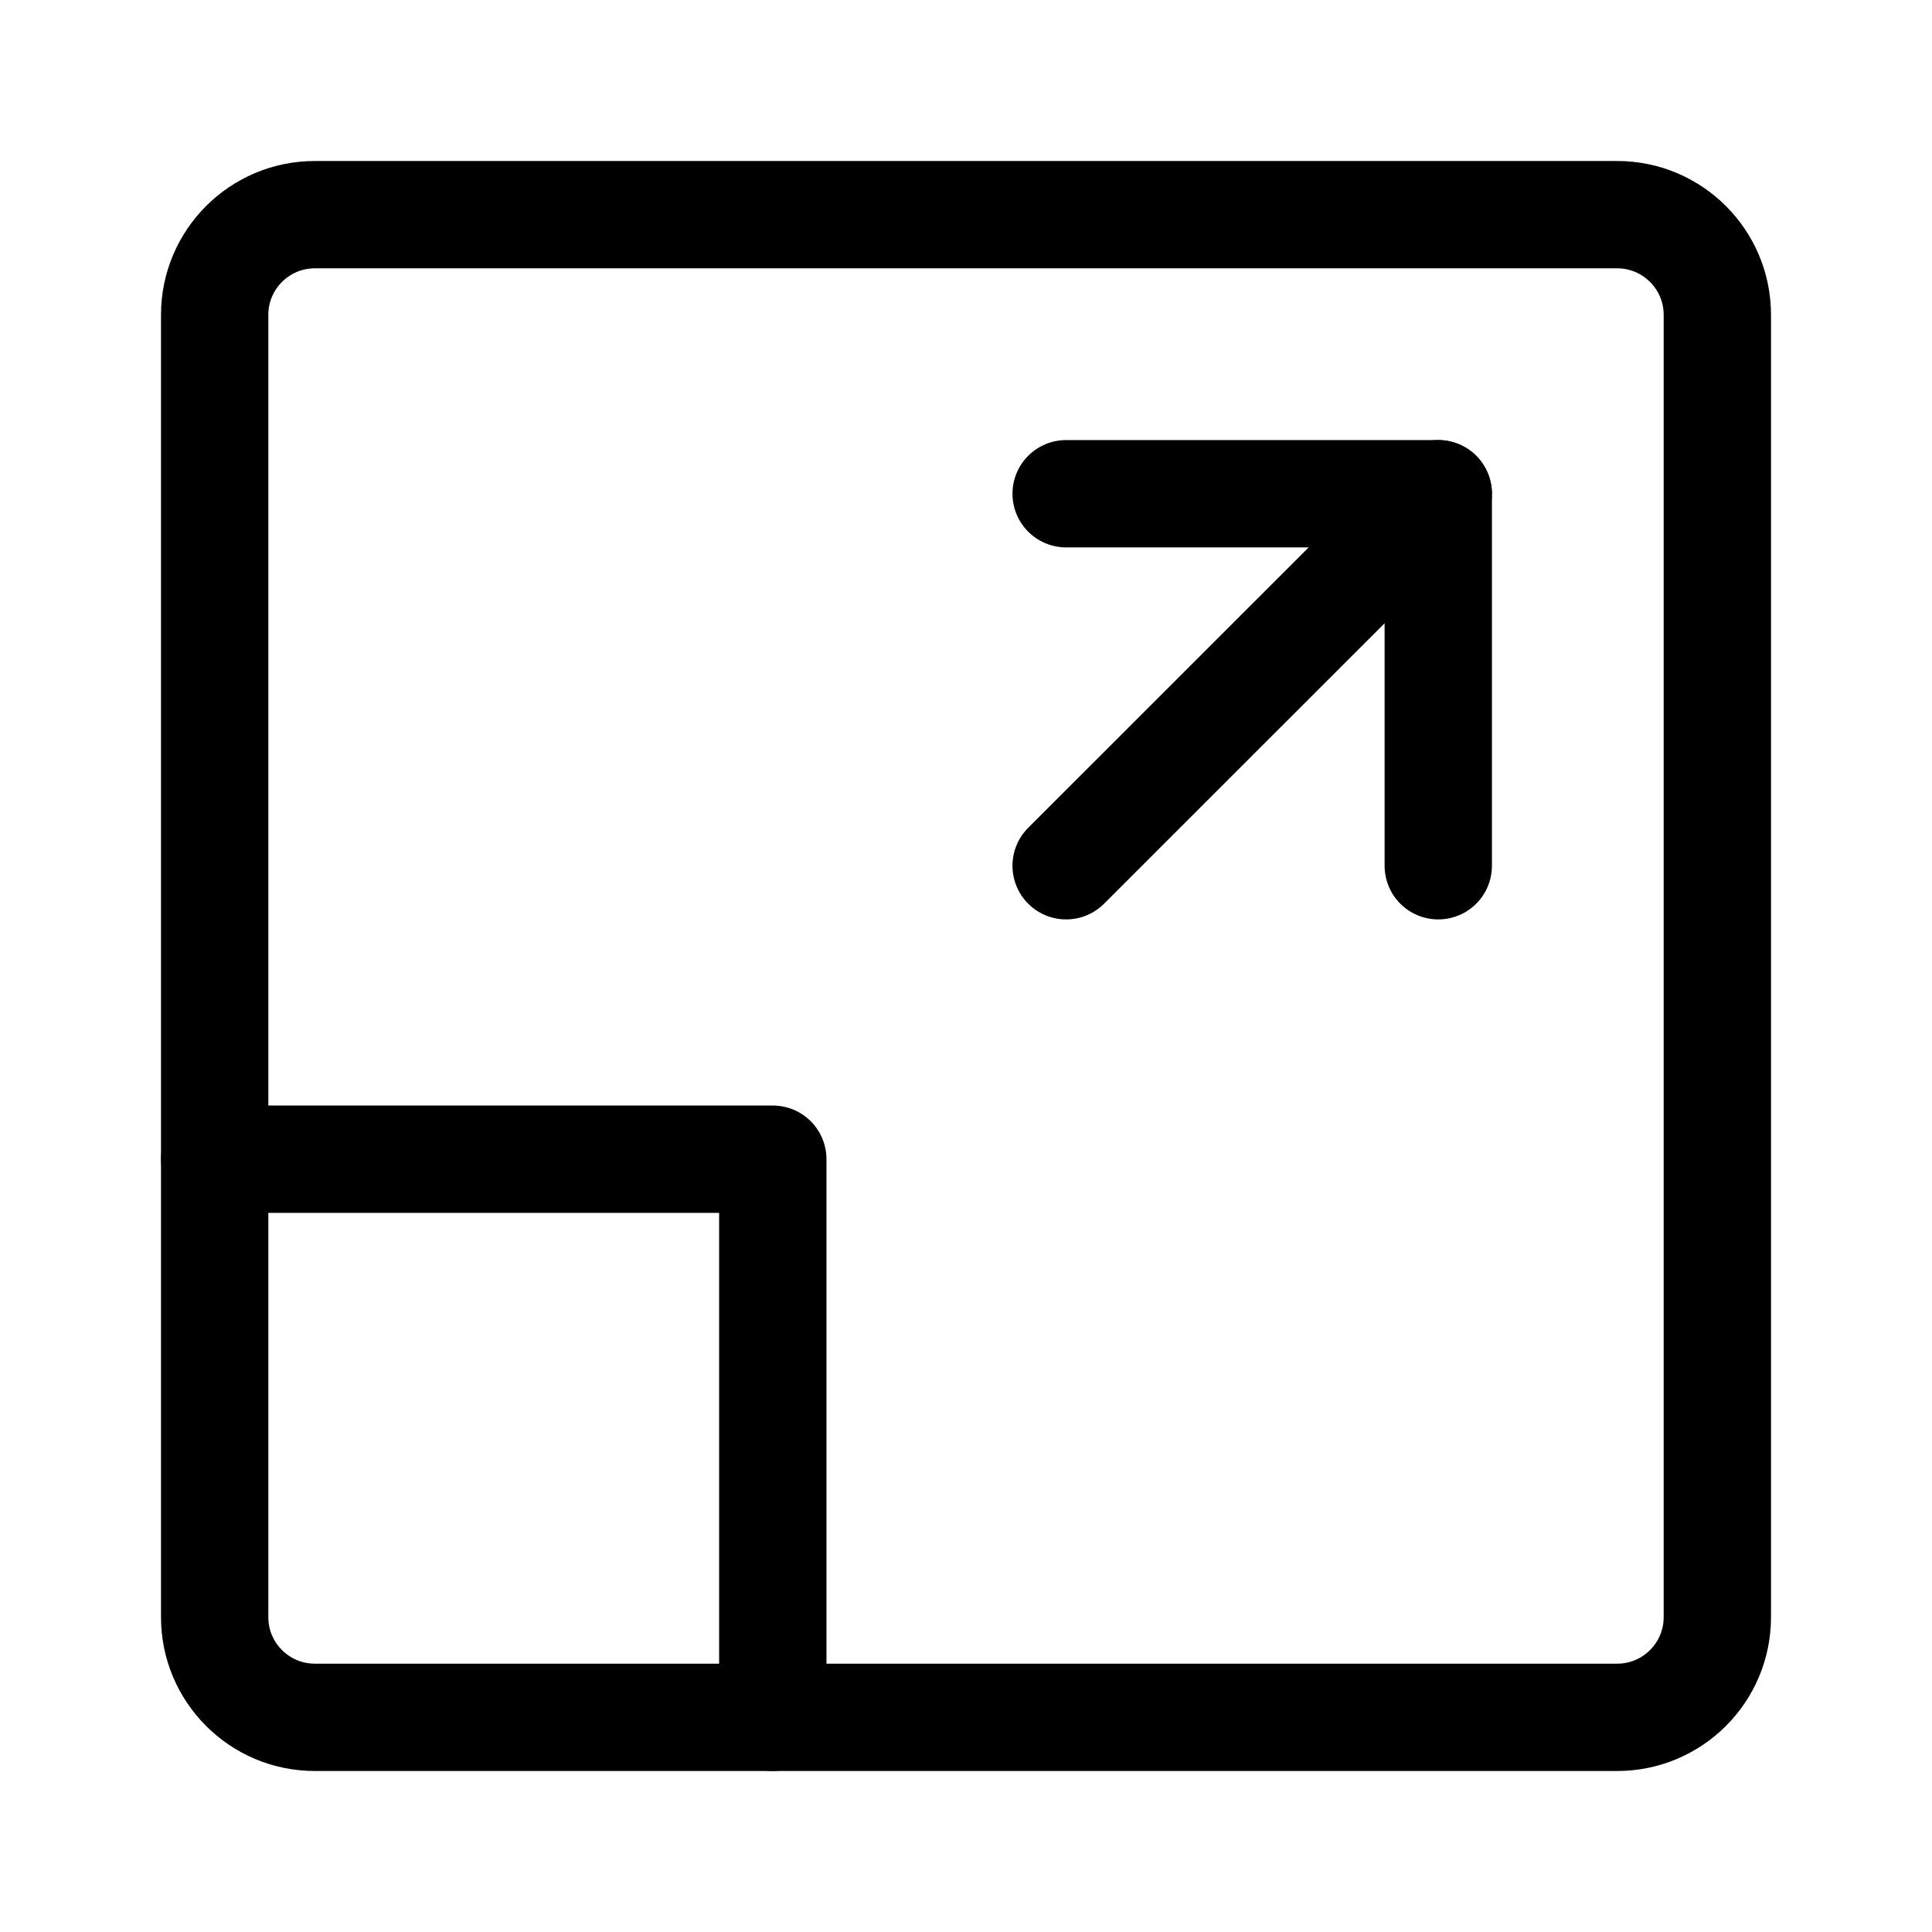 <svg xmlns="http://www.w3.org/2000/svg" width="18" height="18" viewBox="0 0 18 18" fill="none">
<path d="M15.067 2H2.933C2.418 2 2 2.418 2 2.933V15.067C2 15.582 2.418 16 2.933 16H15.067C15.582 16 16 15.582 16 15.067V2.933C16 2.418 15.582 2 15.067 2Z" stroke="black" stroke-linecap="round" stroke-linejoin="round"/>
<path d="M7.2 16V10.8H2" stroke="black" stroke-linecap="round" stroke-linejoin="round"/>
<path d="M9.933 4.6H13.4V8.066" stroke="black" stroke-linecap="round" stroke-linejoin="round"/>
<path d="M13.4 4.6L9.933 8.066" stroke="black" stroke-linecap="round" stroke-linejoin="round"/>
</svg>